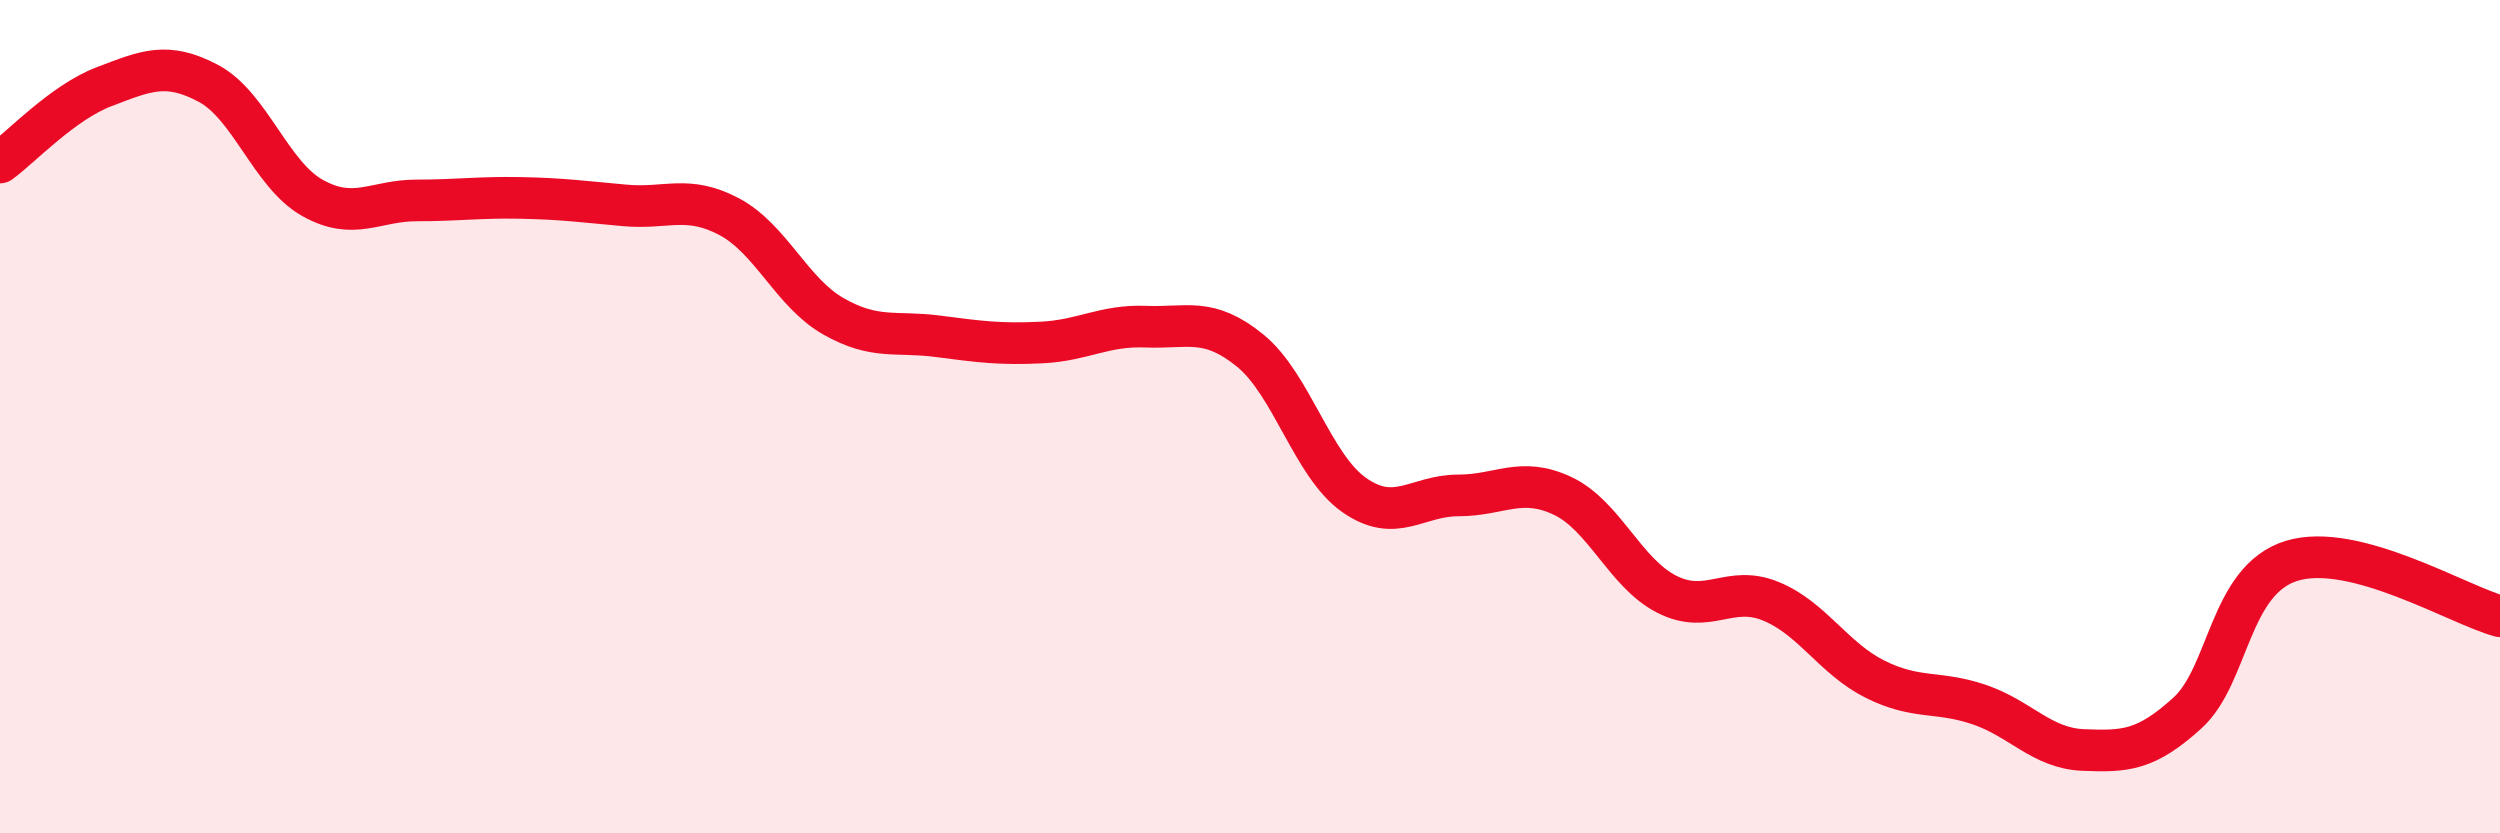 
    <svg width="60" height="20" viewBox="0 0 60 20" xmlns="http://www.w3.org/2000/svg">
      <path
        d="M 0,3.9 C 0.5,3.54 1.5,2.46 2.5,2.08 C 3.5,1.7 4,1.47 5,2 C 6,2.53 6.5,4.19 7.5,4.75 C 8.5,5.31 9,4.81 10,4.81 C 11,4.81 11.5,4.73 12.5,4.75 C 13.5,4.77 14,4.84 15,4.93 C 16,5.02 16.5,4.67 17.5,5.2 C 18.5,5.73 19,7.02 20,7.59 C 21,8.16 21.5,7.94 22.5,8.07 C 23.5,8.2 24,8.27 25,8.22 C 26,8.17 26.5,7.8 27.5,7.84 C 28.5,7.88 29,7.6 30,8.41 C 31,9.22 31.5,11.18 32.5,11.88 C 33.5,12.58 34,11.89 35,11.89 C 36,11.89 36.5,11.43 37.5,11.9 C 38.5,12.37 39,13.75 40,14.26 C 41,14.77 41.5,14.02 42.5,14.43 C 43.5,14.84 44,15.8 45,16.3 C 46,16.8 46.5,16.57 47.5,16.91 C 48.5,17.25 49,17.96 50,18 C 51,18.04 51.5,18.02 52.5,17.11 C 53.5,16.2 53.5,13.92 55,13.46 C 56.5,13 59,14.52 60,14.79L60 20L0 20Z"
        fill="#EB0A25"
        opacity="0.1"
        stroke-linecap="round"
        stroke-linejoin="round"
      />
      <path
        d="M 0,3.9 C 0.5,3.54 1.5,2.46 2.5,2.08 C 3.5,1.7 4,1.47 5,2 C 6,2.53 6.5,4.19 7.5,4.75 C 8.5,5.31 9,4.81 10,4.81 C 11,4.81 11.5,4.73 12.5,4.75 C 13.5,4.77 14,4.84 15,4.93 C 16,5.02 16.5,4.67 17.5,5.2 C 18.5,5.73 19,7.02 20,7.59 C 21,8.16 21.5,7.94 22.5,8.07 C 23.5,8.2 24,8.27 25,8.22 C 26,8.17 26.5,7.8 27.5,7.84 C 28.5,7.88 29,7.6 30,8.41 C 31,9.22 31.5,11.18 32.5,11.88 C 33.5,12.58 34,11.89 35,11.89 C 36,11.89 36.5,11.43 37.5,11.9 C 38.5,12.37 39,13.75 40,14.26 C 41,14.77 41.5,14.02 42.5,14.43 C 43.5,14.84 44,15.8 45,16.3 C 46,16.8 46.5,16.57 47.5,16.91 C 48.5,17.25 49,17.96 50,18 C 51,18.04 51.5,18.02 52.5,17.11 C 53.5,16.2 53.5,13.92 55,13.46 C 56.5,13 59,14.52 60,14.79"
        stroke="#EB0A25"
        stroke-width="1"
        fill="none"
        stroke-linecap="round"
        stroke-linejoin="round"
      />
    </svg>
  